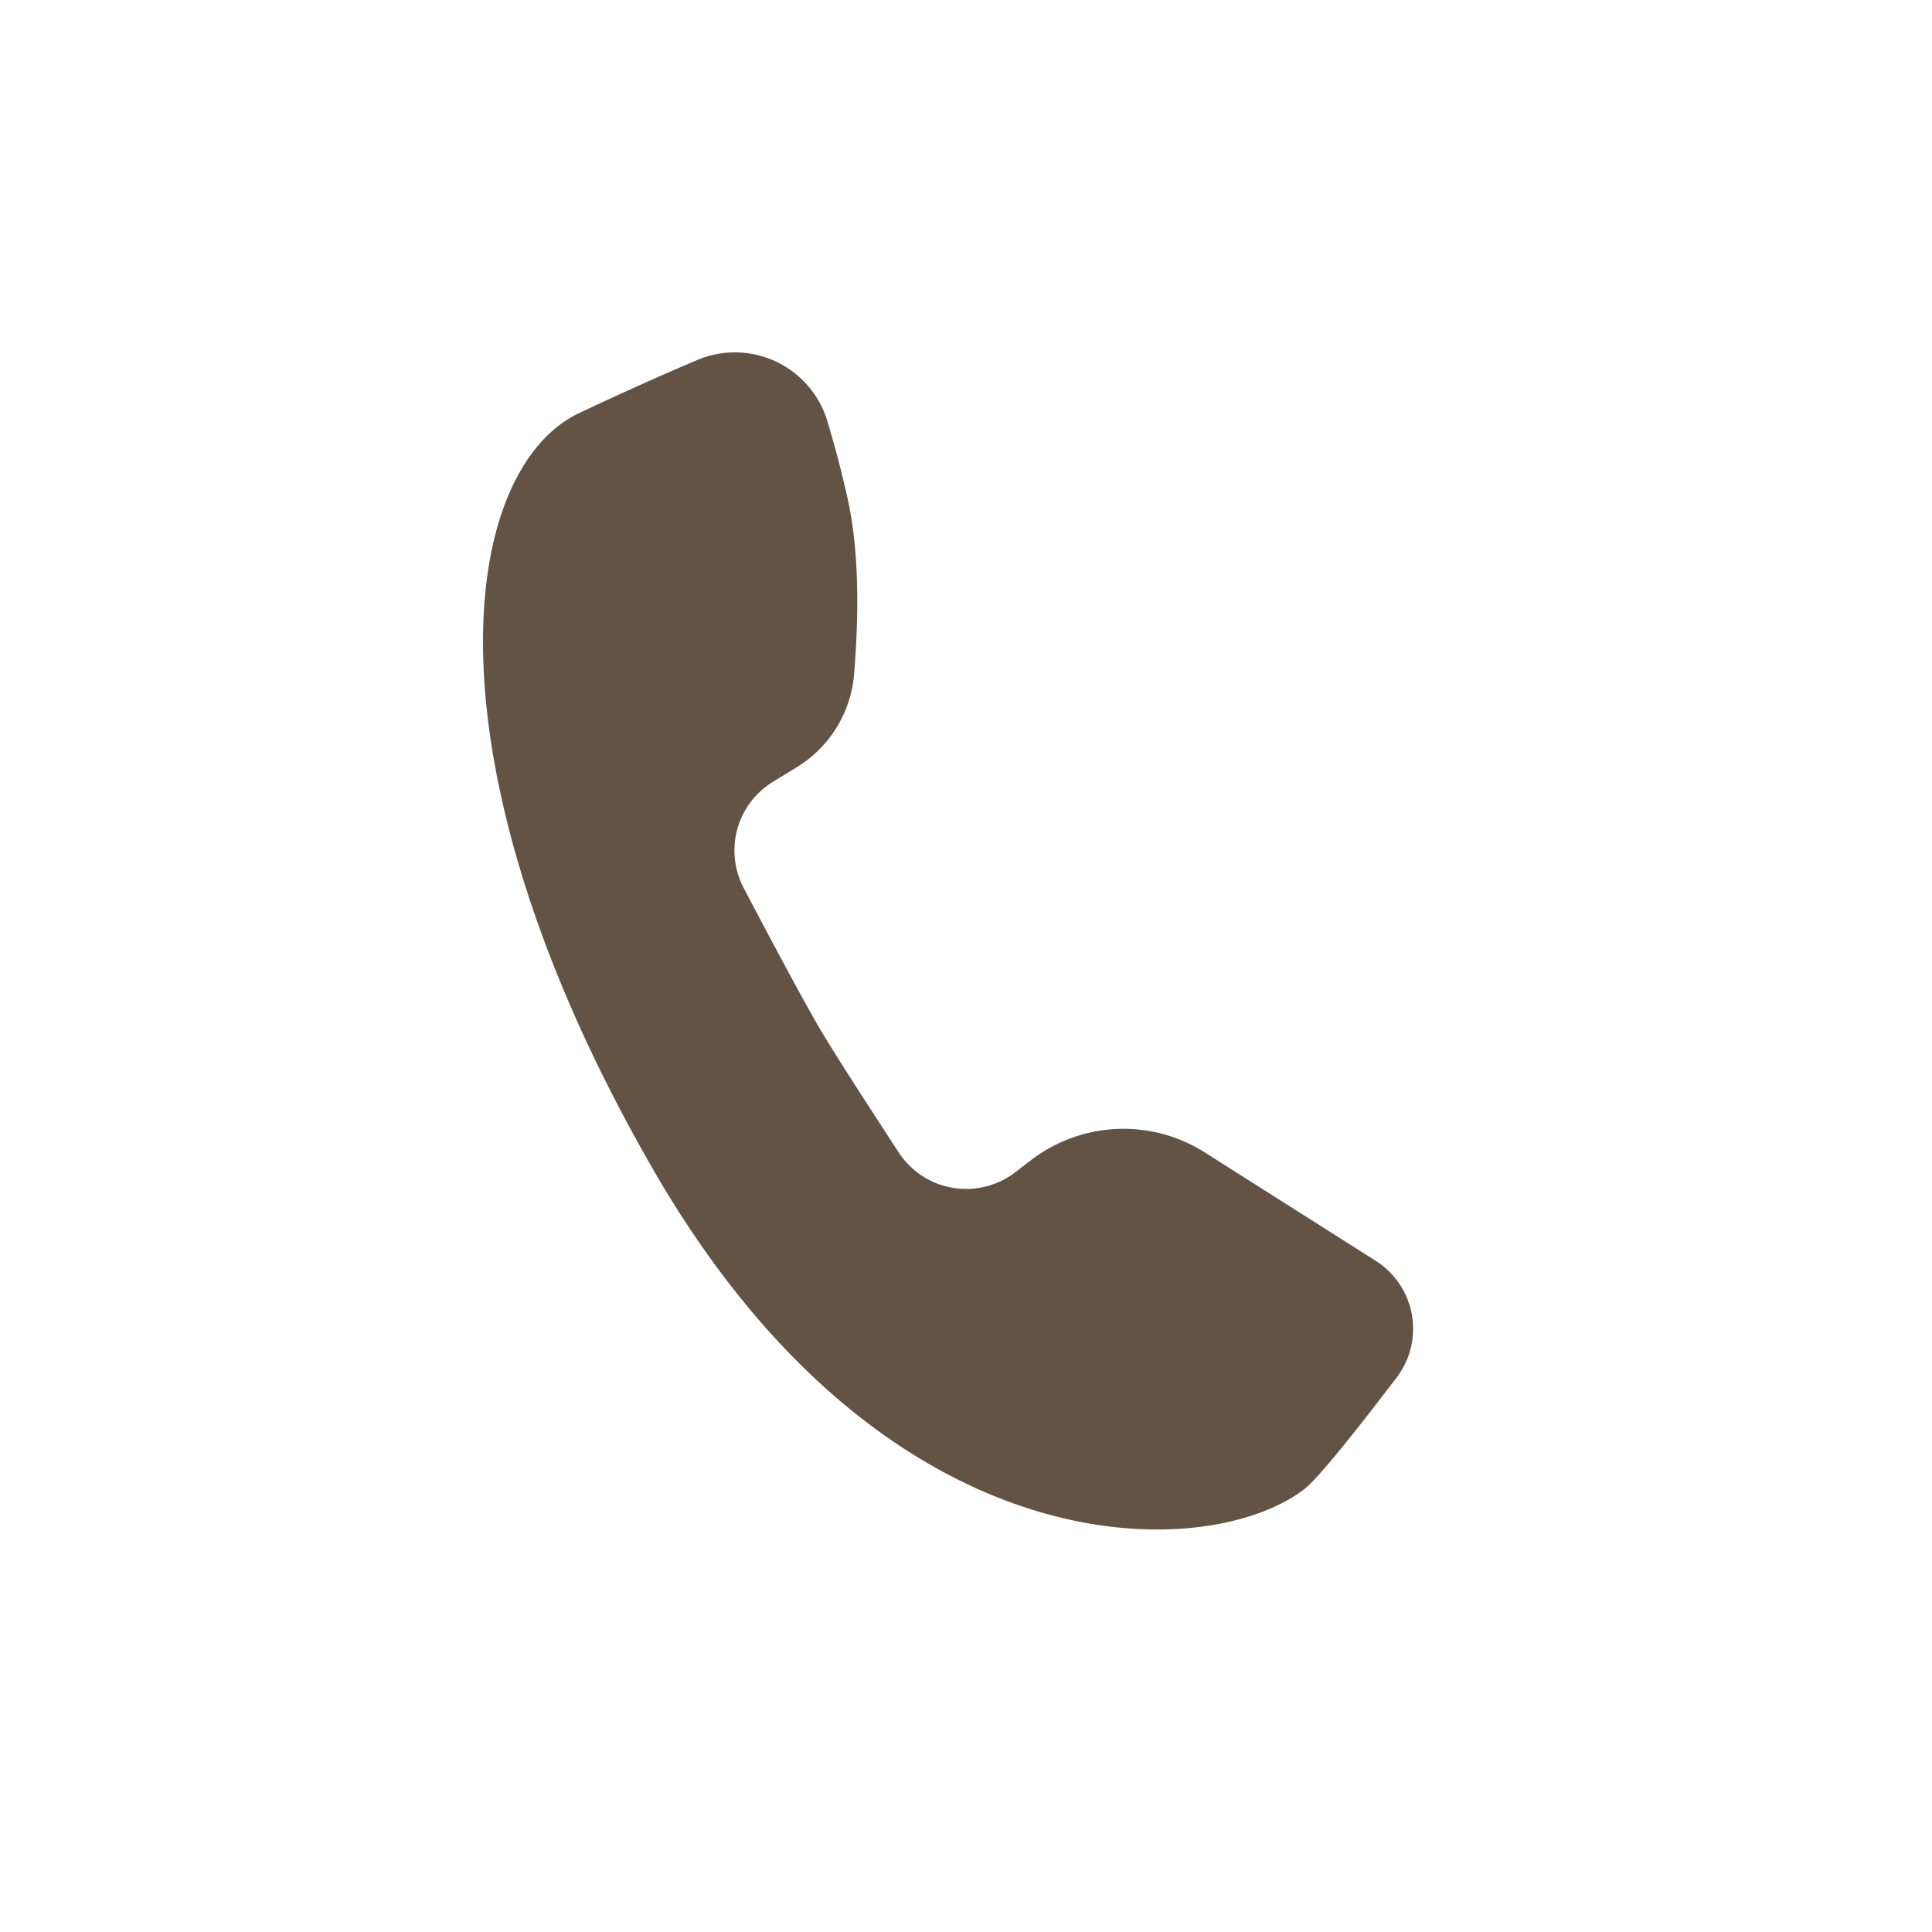 <svg width="24" height="24" viewBox="0 0 24 24" xmlns="http://www.w3.org/2000/svg">
    <g fill="none" fill-rule="evenodd">
        <path d="M0 0h24v24H0z"/>
        <path d="M8.656 4.475c-.459.194-.945.413-1.459.655-1.478.698-2.007 4.31.904 9.376 2.91 5.065 6.915 4.912 8.102 3.992.15-.117.533-.58 1.148-1.388v.001a1 1 0 0 0-.26-1.448l-2.123-1.346a1.887 1.887 0 0 0-2.163.097l-.192.147a1 1 0 0 1-1.448-.244c-.5-.765-.83-1.282-.988-1.551-.166-.283-.48-.863-.94-1.738a1 1 0 0 1 .355-1.31l.318-.195a1.5 1.5 0 0 0 .7-1.149c.072-.885.045-1.61-.079-2.173a13.39 13.39 0 0 0-.254-.972 1.2 1.2 0 0 0-1.62-.755z" fill="#625344"/>
    </g>
</svg>
